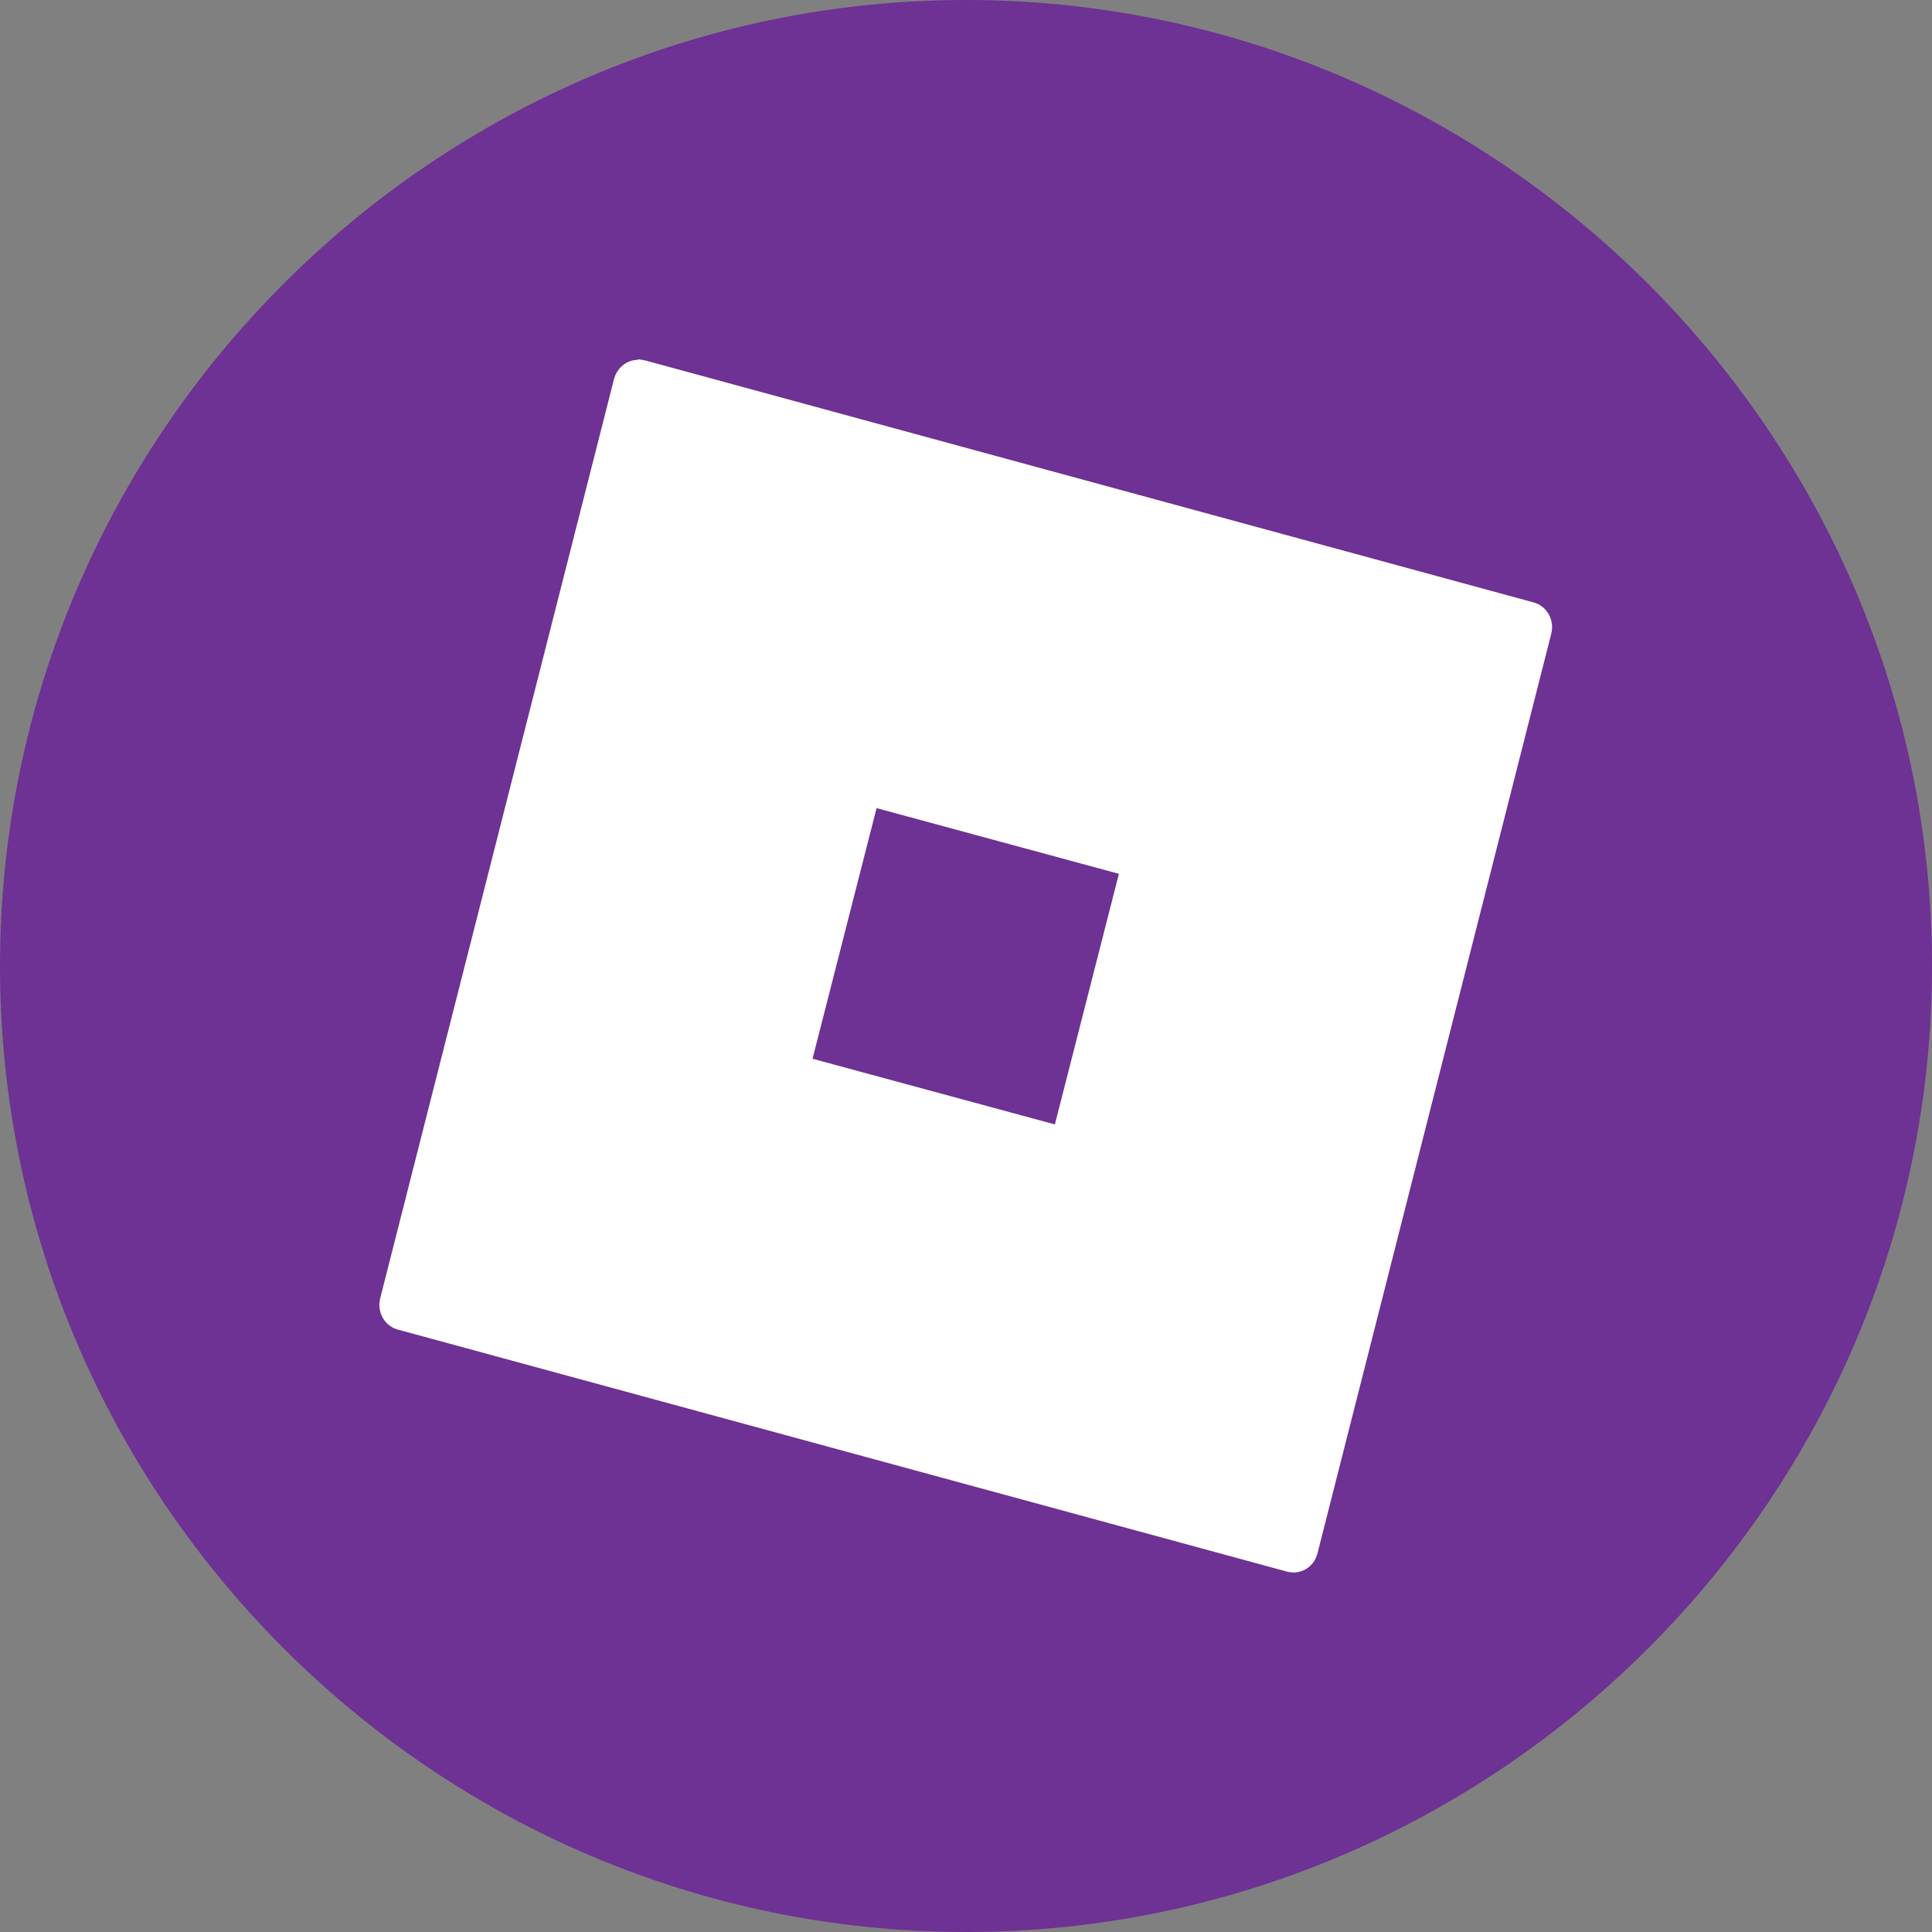<?xml version="1.0" encoding="UTF-8"?> <svg xmlns="http://www.w3.org/2000/svg" id="Layer_2" viewBox="0 0 35 35"><rect x="0" y="0" width="35" height="35" fill="#808080" stroke="none"/><defs><style>.cls-1{fill:#fff;}.cls-2{fill:#6e3194;}</style></defs><g id="Layer_3"><g><path class="cls-2" d="M17.5,0h0C7.87,0,0,7.87,0,17.5H0c0,9.63,7.87,17.5,17.5,17.5h0c9.62,0,17.5-7.87,17.5-17.5h0C35,7.88,27.12,0,17.5,0Z"></path><path class="cls-1" d="M11.55,6.52c-.2,0-.38,.15-.43,.36L6.89,23.51c-.07,.26,.08,.52,.33,.58h0s16.09,4.38,16.09,4.38c.25,.07,.5-.08,.56-.34h0s4.23-16.64,4.23-16.64c.07-.26-.08-.52-.33-.58,0,0,0,0,0,0L11.69,6.53s-.09-.02-.14-.02Zm4.33,8.12l4.39,1.19-1.16,4.54-4.39-1.19,1.16-4.54Z"></path></g></g></svg> 